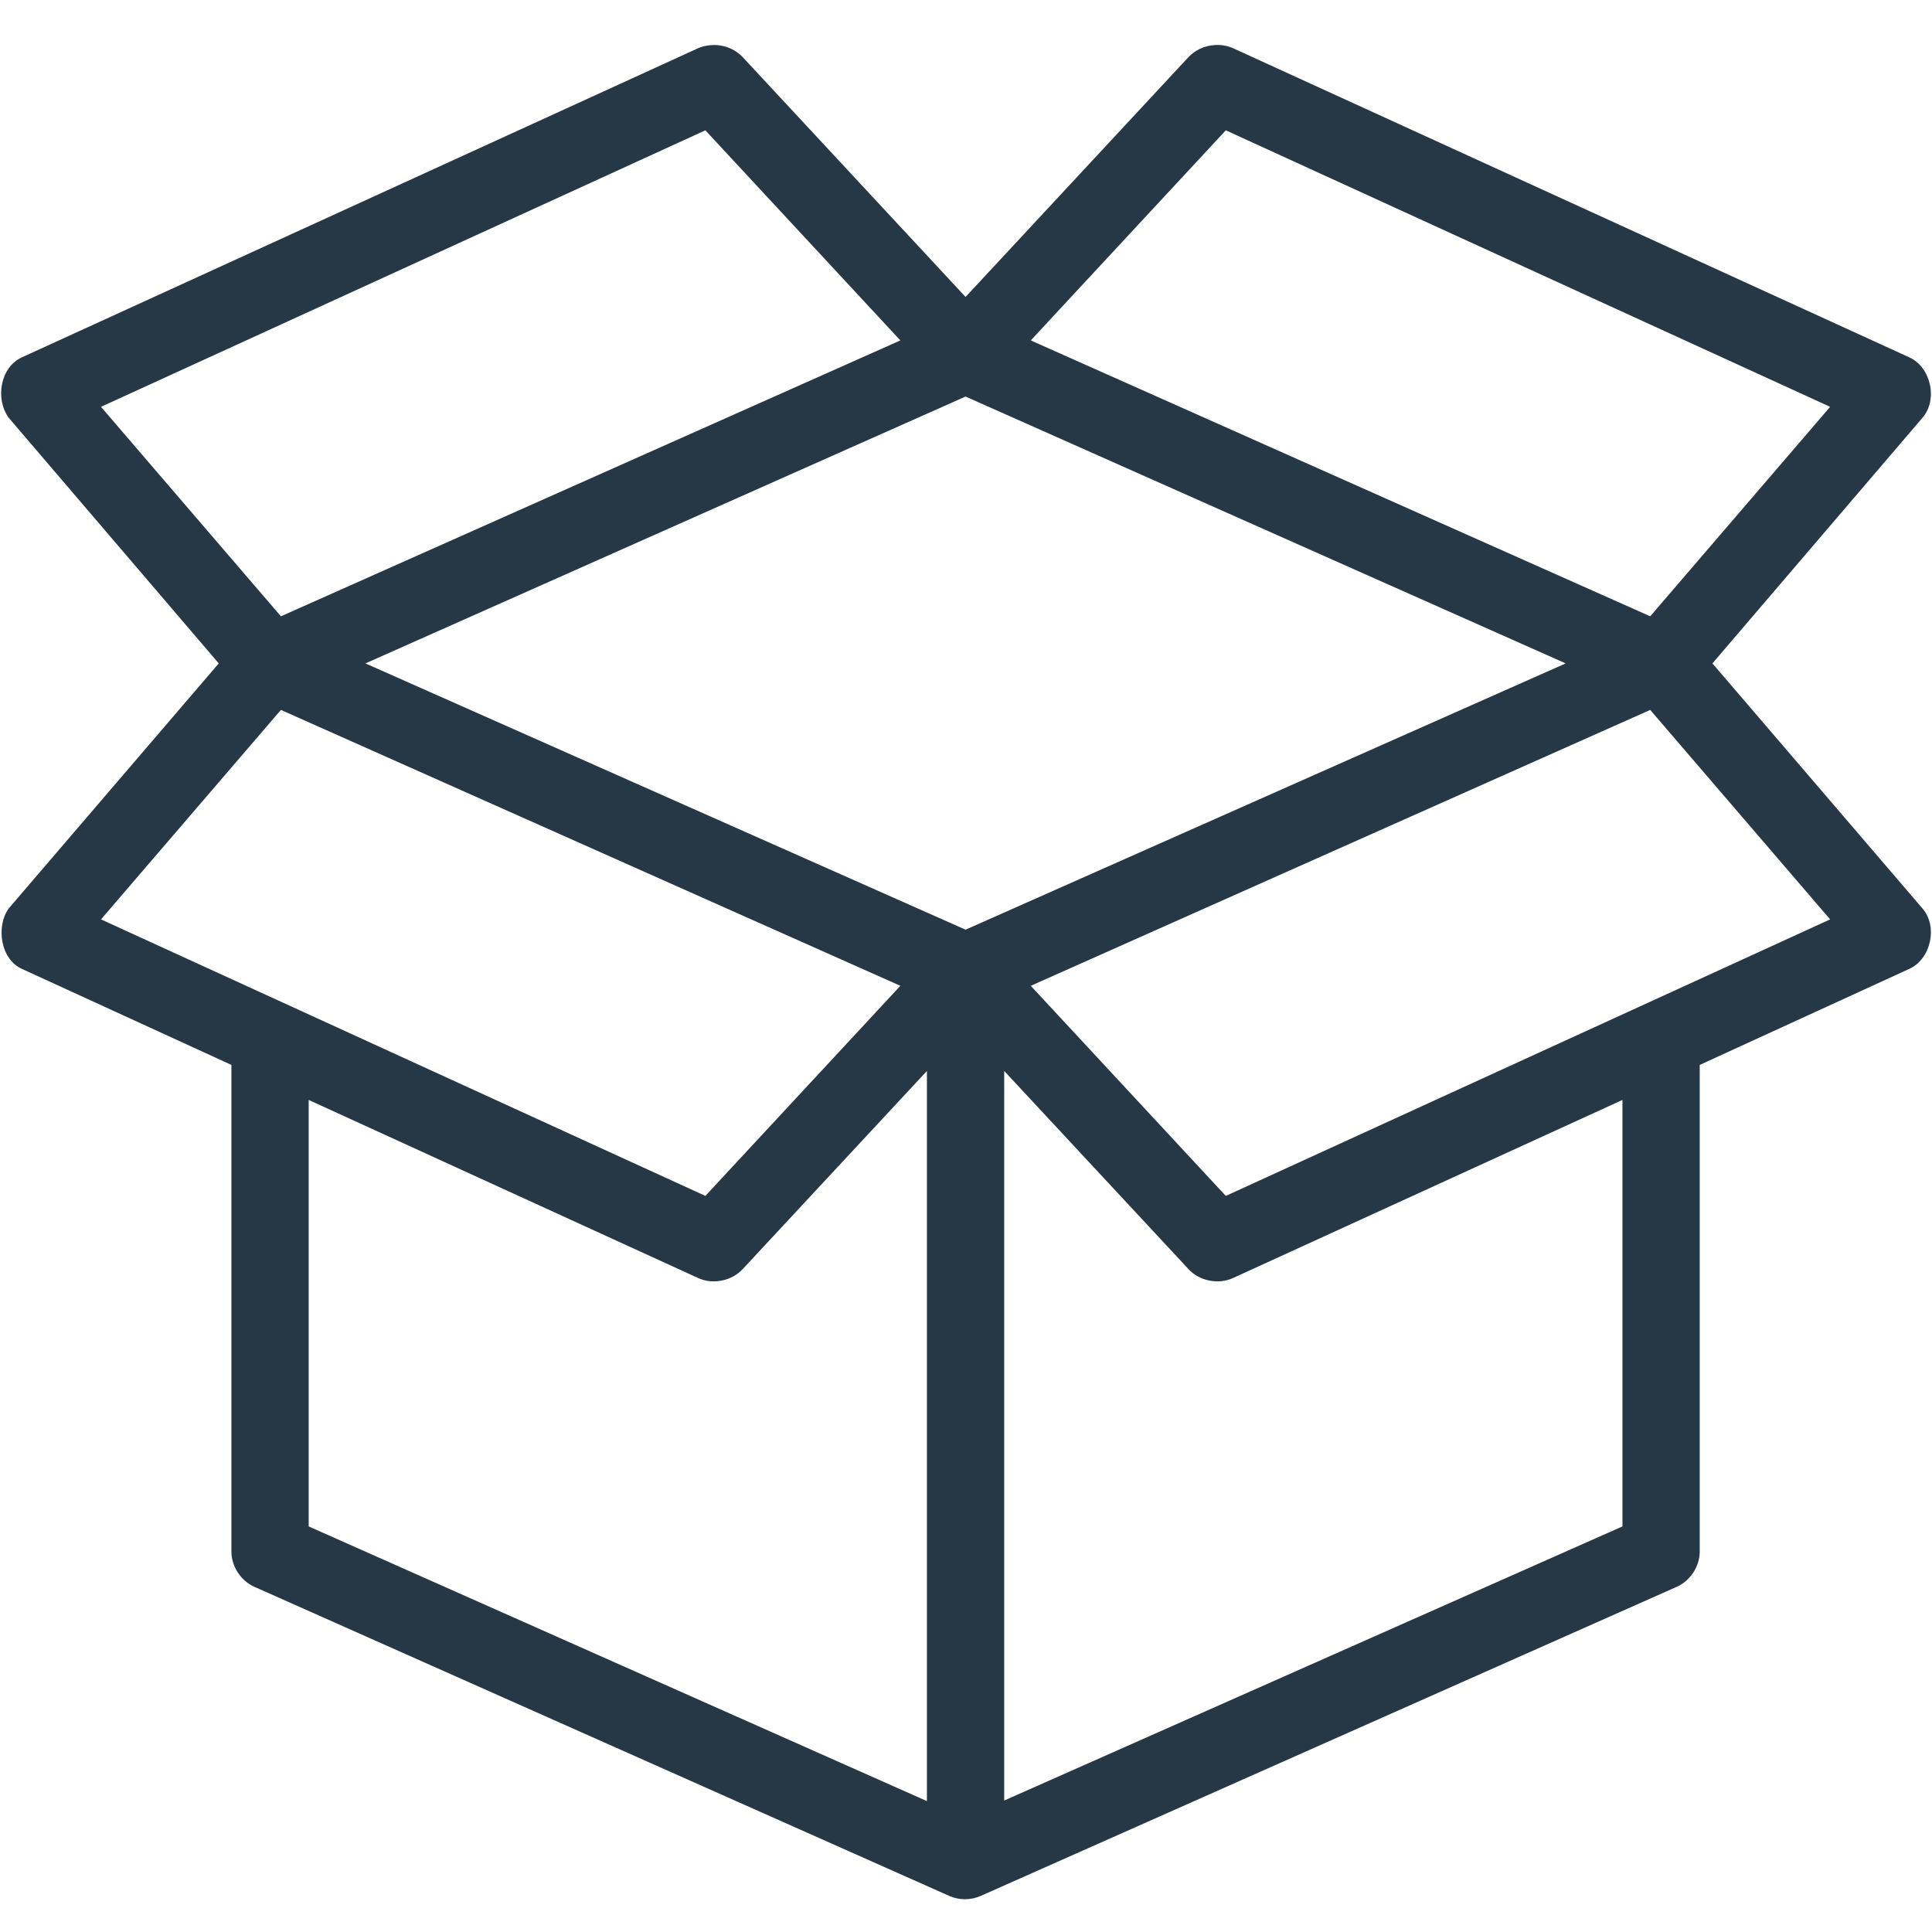 <svg xmlns="http://www.w3.org/2000/svg" width="36" height="36" viewBox="0 0 40 40" version="1.1">
                        <g id="Page-1" stroke="none" stroke-width="1" fill="none" fill-rule="evenodd">
                            <g id="Desktop-HD-Individual-Meal-Plan-Page-Content-Optimized" transform="translate(-150, -5953)" fill="#263746" fill-rule="nonzero">
                                <g id="Group-21" transform="translate(0, 5719)">
                                    <g id="noun_Box_911851" transform="translate(150, 234.926)">
                                        <path d="M14.729,0.009 C14.634,0.013 14.541,0.035 14.454,0.072 L0.454,6.472 C0.004,6.676 -0.103,7.332 0.179,7.722 L4.529,12.809 L0.179,17.884 C-0.083,18.252 0.004,18.929 0.454,19.134 L4.791,21.122 L4.791,31.202 C4.793,31.507 4.987,31.803 5.266,31.927 L19.654,38.327 C19.857,38.418 20.1,38.418 20.304,38.327 L34.716,31.927 C34.995,31.803 35.189,31.507 35.191,31.202 L35.191,21.122 L39.529,19.134 C39.979,18.929 40.126,18.259 39.804,17.884 L35.454,12.809 L39.804,7.722 C40.126,7.347 39.979,6.676 39.529,6.472 L25.529,0.072 C25.404,0.017 25.264,-0.005 25.129,0.009 C24.931,0.023 24.739,0.115 24.604,0.259 L19.991,5.222 L15.379,0.259 C15.214,0.084 14.968,-0.011 14.729,0.009 L14.729,0.009 Z M14.604,1.772 L18.641,6.122 L5.816,11.834 L2.091,7.497 L14.604,1.772 Z M25.379,1.772 L37.891,7.497 L34.166,11.834 L21.341,6.122 L25.379,1.772 Z M19.991,7.284 L32.416,12.809 L19.991,18.322 L7.566,12.809 L19.991,7.284 Z M5.816,13.772 L18.641,19.484 L14.604,23.834 L2.091,18.109 L5.816,13.772 Z M34.166,13.772 L37.891,18.109 L25.379,23.834 L21.341,19.484 L34.166,13.772 Z M19.191,21.247 L19.191,36.364 L6.391,30.677 L6.391,21.847 L14.454,25.534 C14.759,25.675 15.152,25.595 15.379,25.347 L19.191,21.247 Z M20.791,21.247 L24.604,25.347 C24.83,25.595 25.223,25.675 25.529,25.534 L33.591,21.847 L33.591,30.677 L20.791,36.352 L20.791,21.247 Z" id="Shape"></path>
                                    </g>
                                </g>
                            </g>
                        </g>
                    </svg>